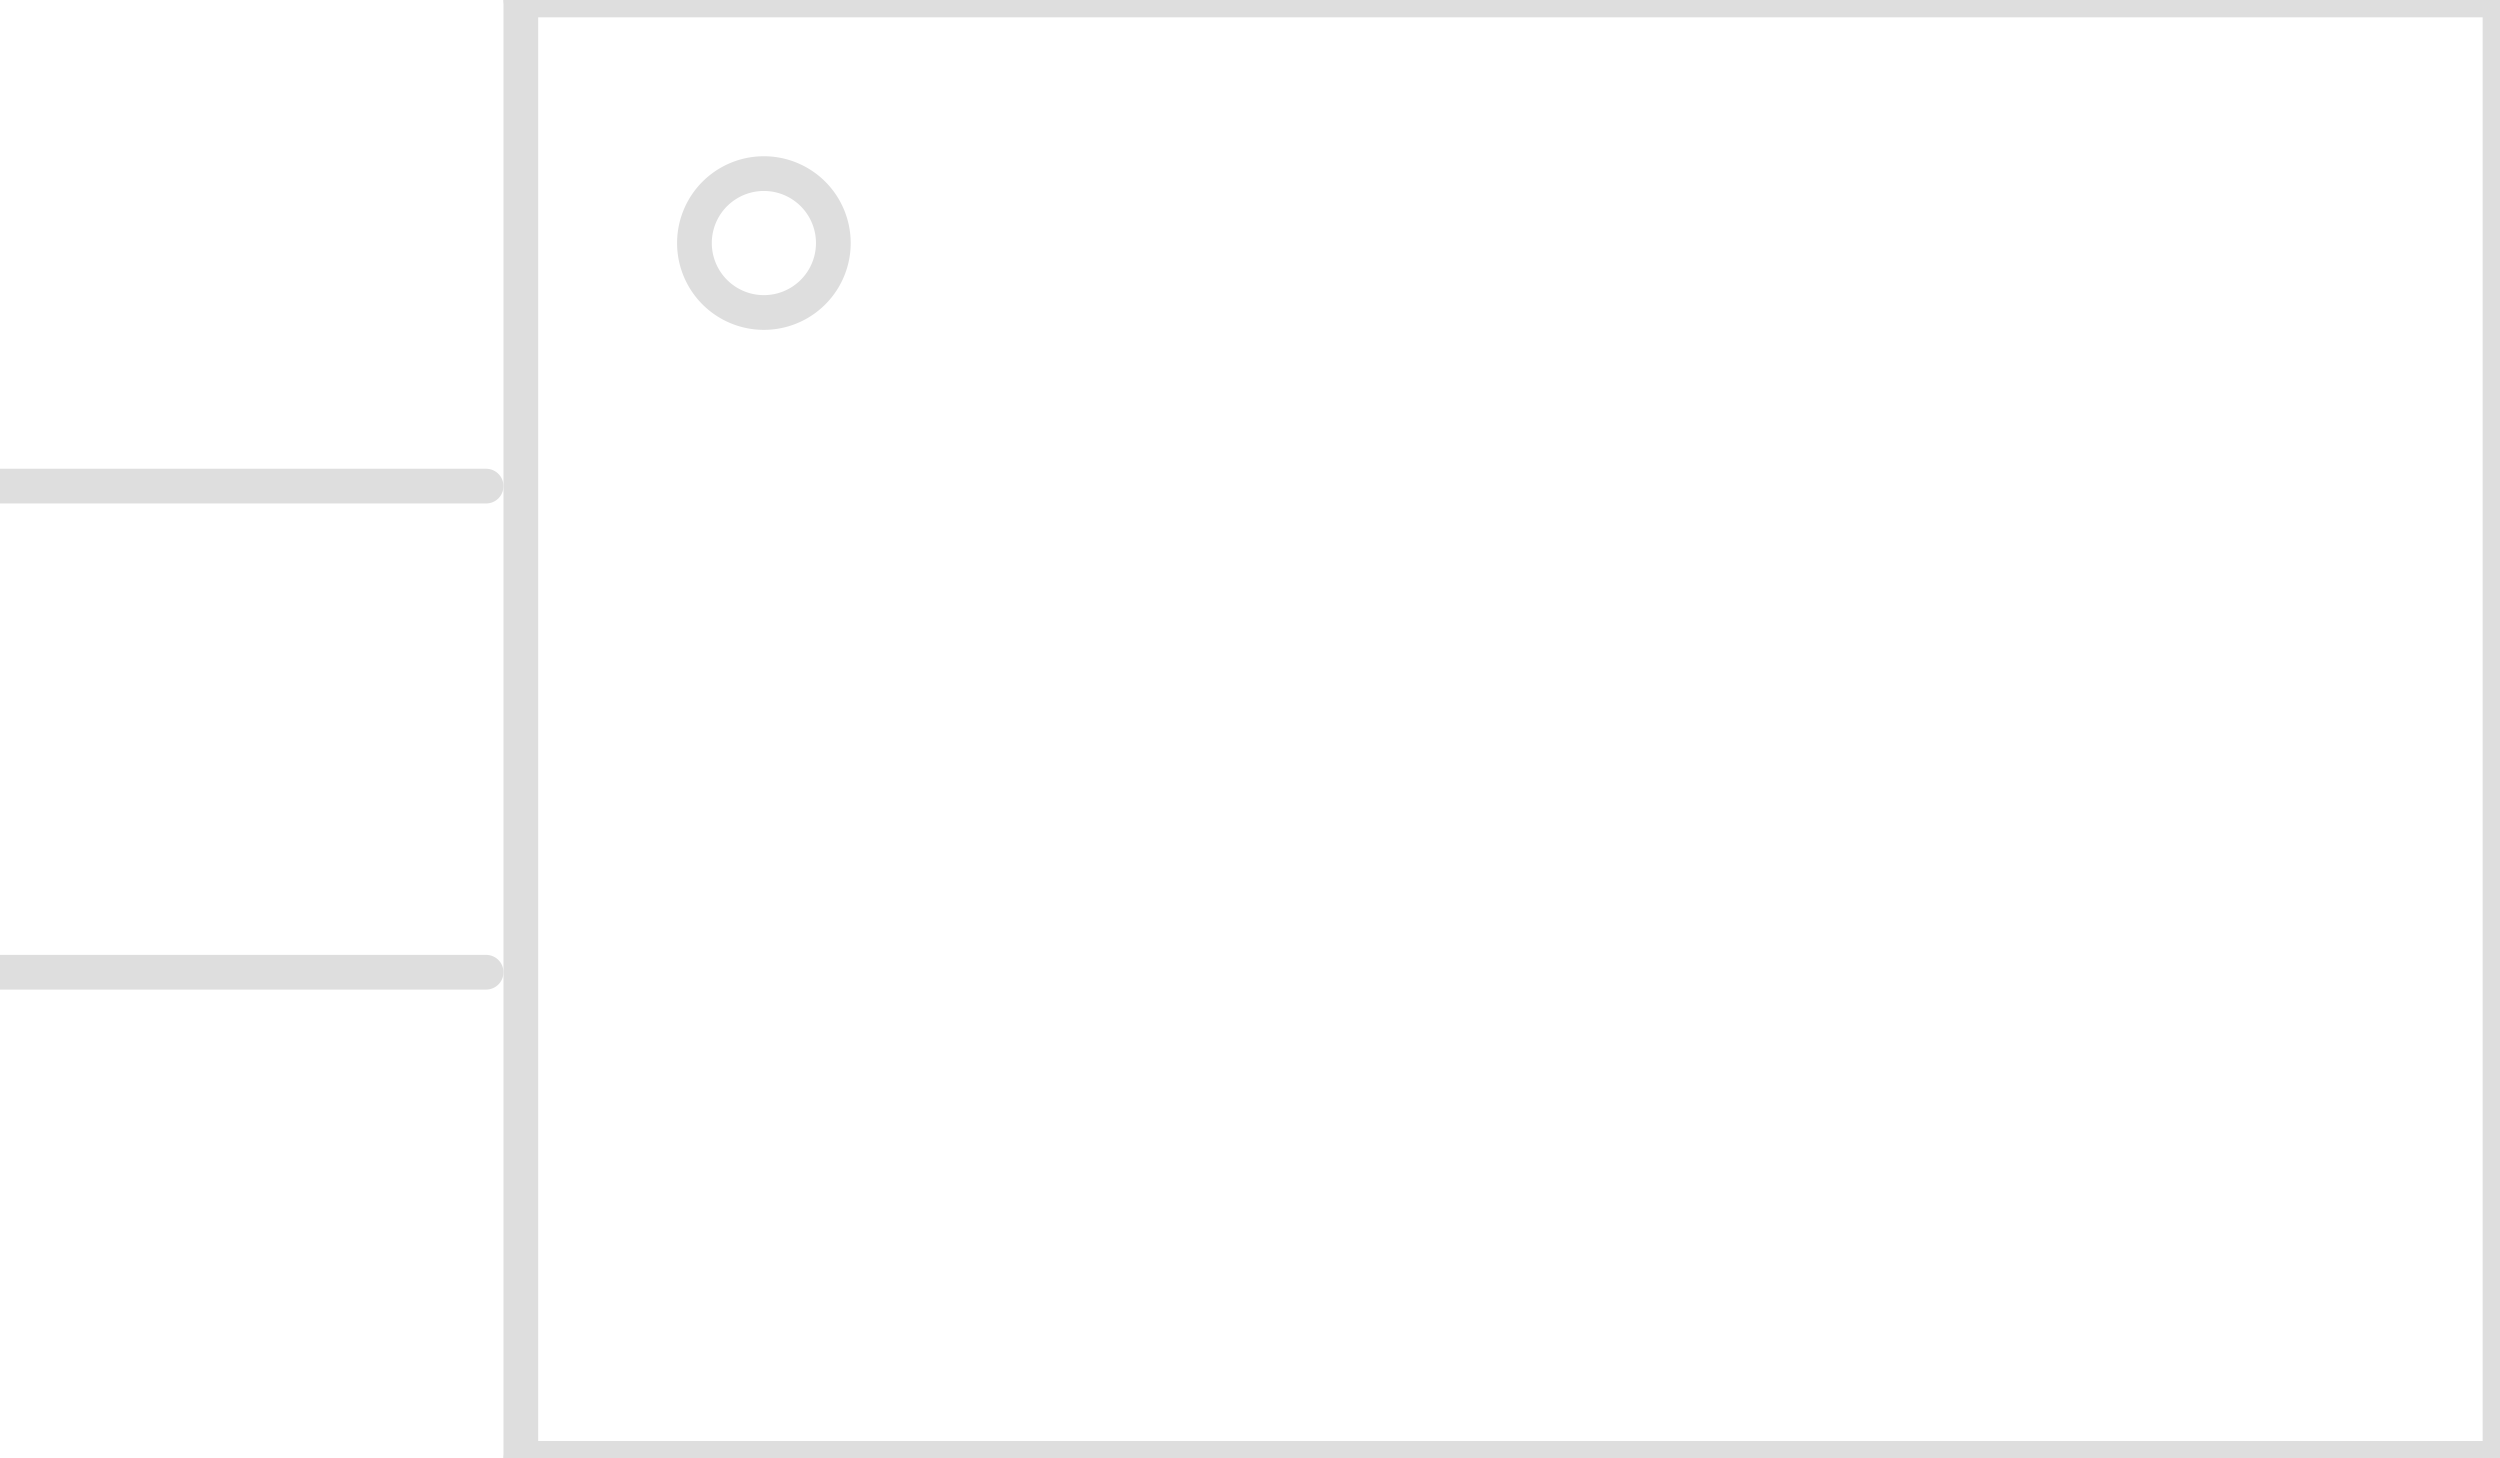 <?xml version="1.0" encoding="UTF-8"?><svg version="1.1" xmlns:xlink="http://www.w3.org/1999/xlink" width="72" height="42" viewBox="-36 -21 72 42" xmlns="http://www.w3.org/2000/svg"><path stroke="#DEDEDE" stroke-width="1" stroke-linecap="round" stroke-dasharray="none" fill-opacity="0" d="M-36,-7 L-22,-7"/><path stroke="#DEDEDE" stroke-width="1" stroke-linecap="round" stroke-dasharray="none" fill-opacity="0" d="M-36,7 L-22,7"/><path stroke="#DEDEDE" stroke-width="1" stroke-linecap="round" stroke-dasharray="none" fill-opacity="0" d="M-16, -14 a2,2 0 1,1 4,0 a2,2 0 1,1 -4,0"/><path stroke="#DEDEDE" stroke-width="1" stroke-linecap="round" stroke-dasharray="none" fill-opacity="0" d="M-21,-21 L36,-21"/><path stroke="#DEDEDE" stroke-width="1" stroke-linecap="round" stroke-dasharray="none" fill-opacity="0" d="M36,-21 L36,21"/><path stroke="#DEDEDE" stroke-width="1" stroke-linecap="round" stroke-dasharray="none" fill-opacity="0" d="M36,21 L-21,21"/><path stroke="#DEDEDE" stroke-width="1" stroke-linecap="round" stroke-dasharray="none" fill-opacity="0" d="M-21,21 L-21,-21"/></svg>